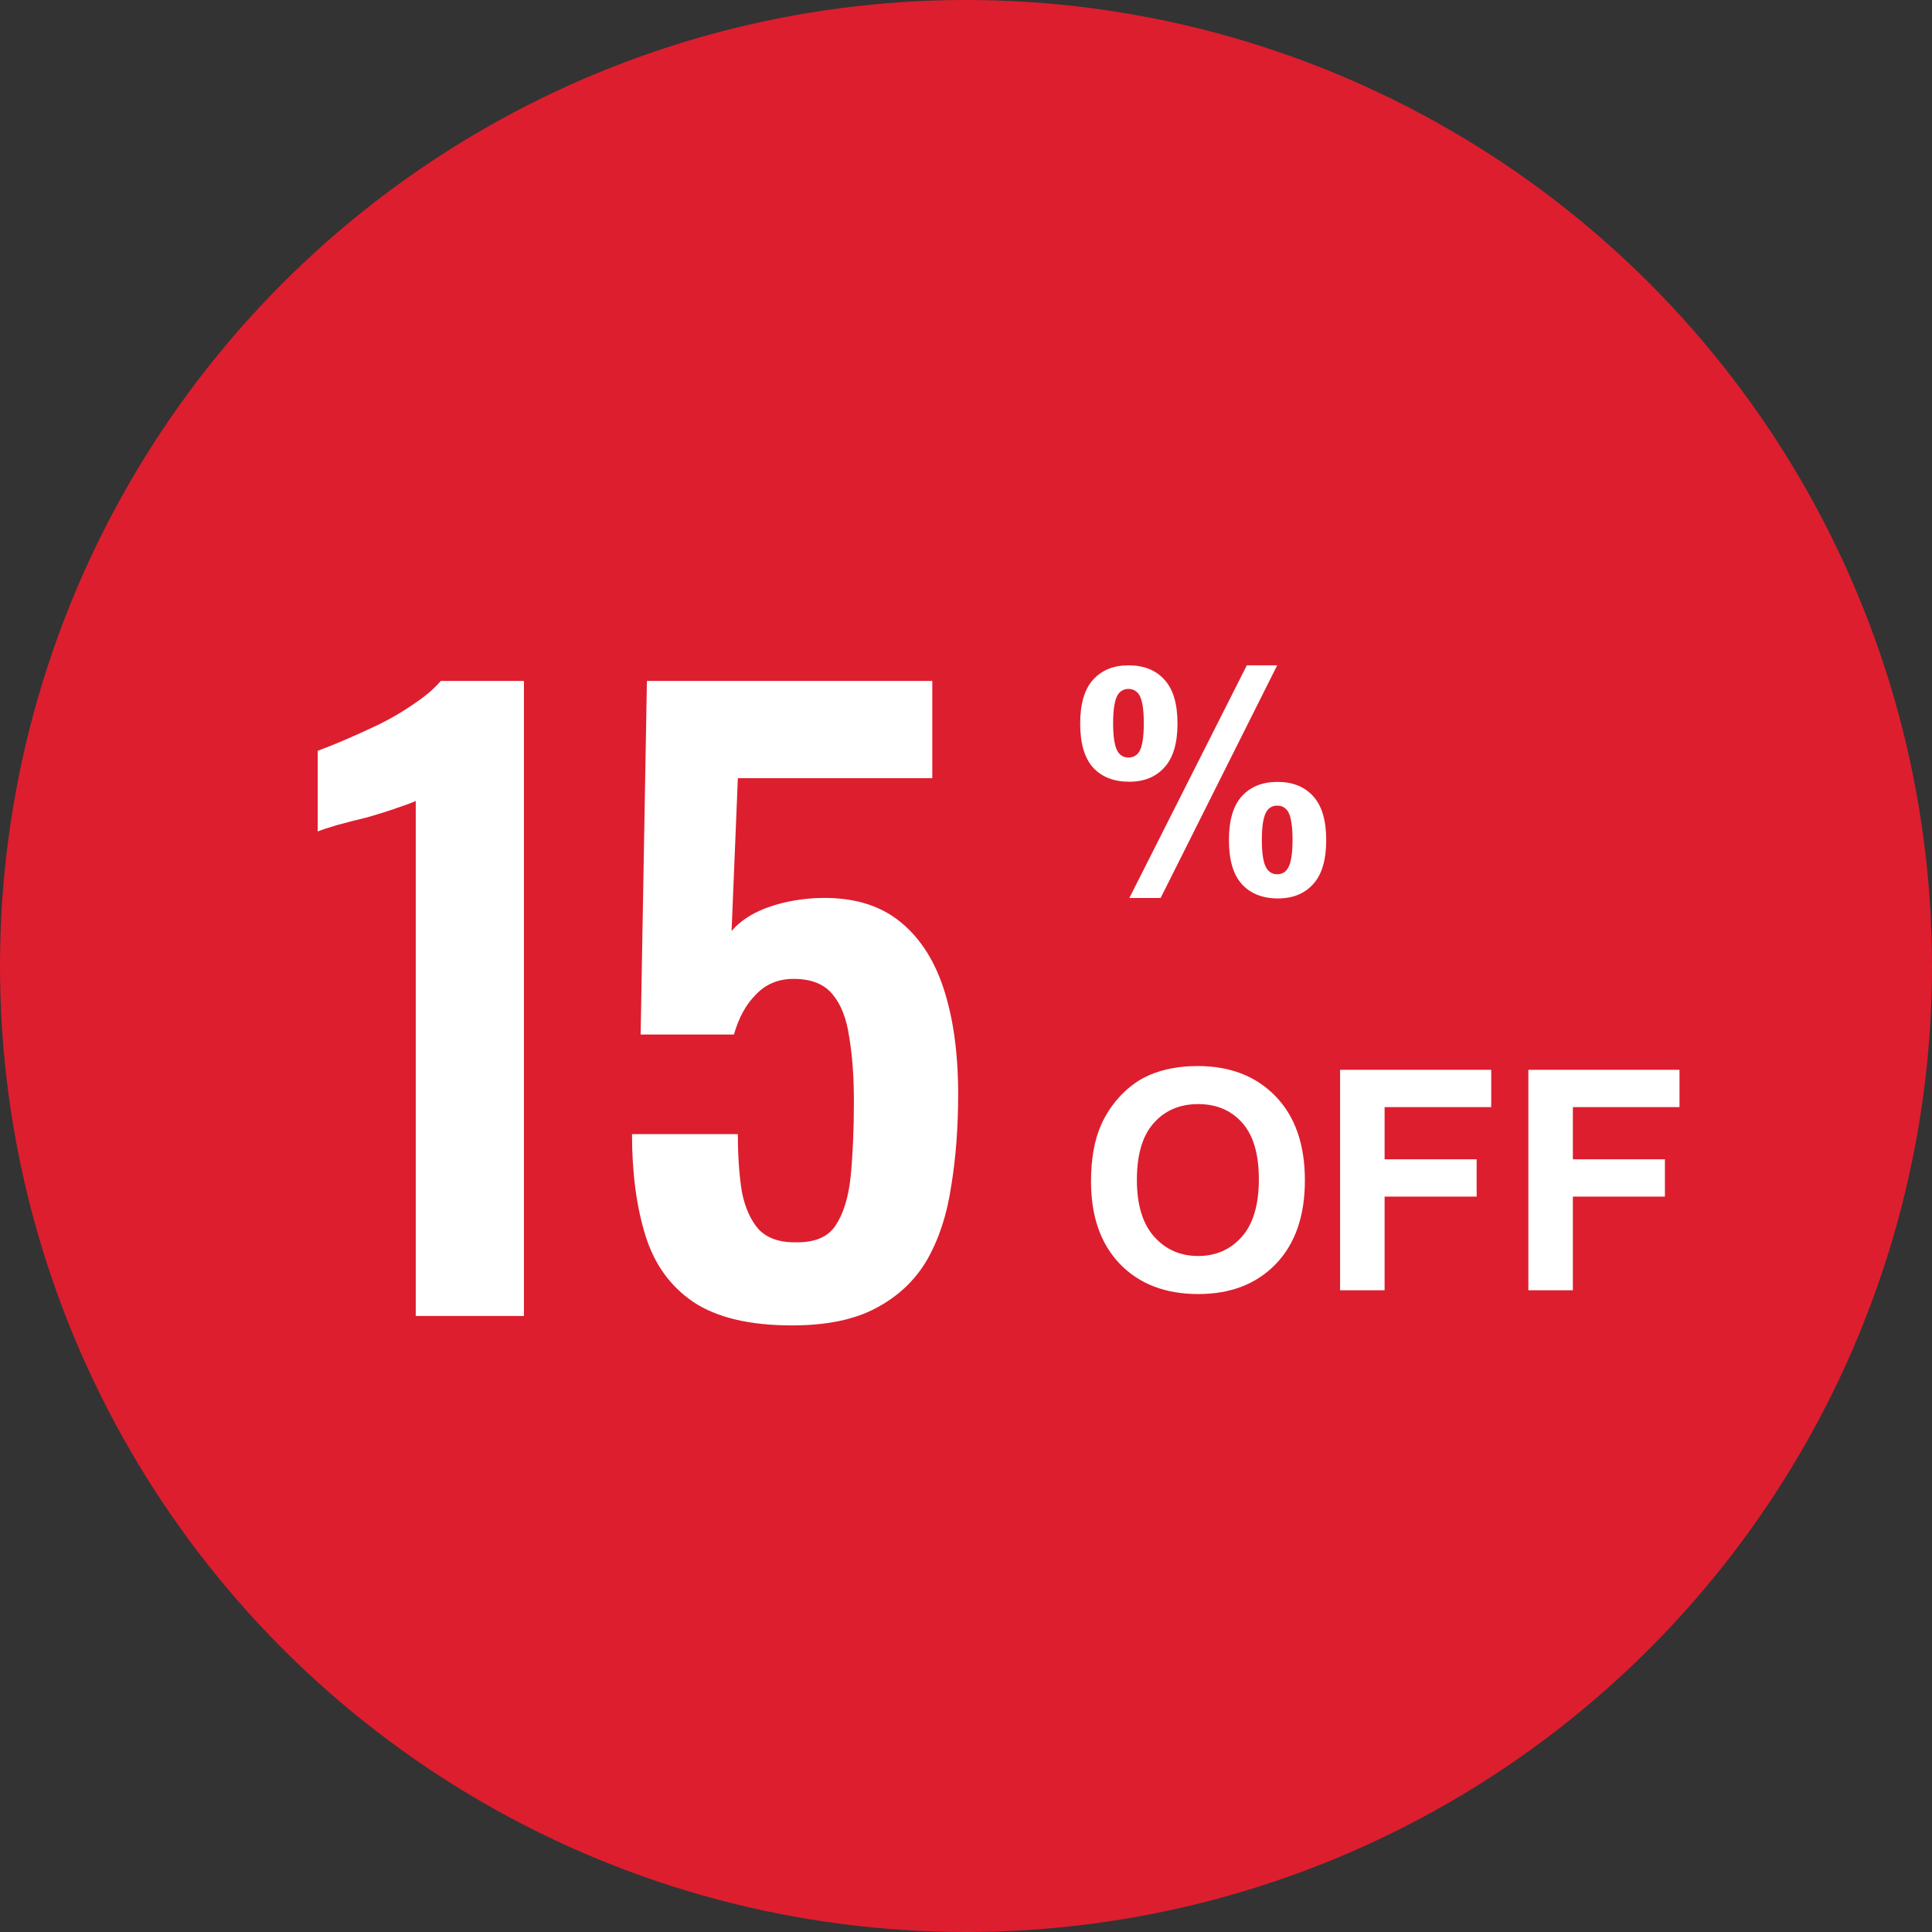 <svg width="69" height="69" viewBox="0 0 69 69" fill="none" xmlns="http://www.w3.org/2000/svg">
<rect x="0" y="0" width="69" height="69" fill="#333333" stroke="none"/>
<circle cx="34.5" cy="34.5" r="34.5" fill="#DD1E2E"/>
<path d="M14.848 47V28.604C14.736 28.66 14.512 28.744 14.176 28.856C13.859 28.968 13.504 29.08 13.112 29.192C12.72 29.285 12.356 29.379 12.02 29.472C11.703 29.565 11.479 29.64 11.348 29.696V26.812C11.61 26.719 11.936 26.588 12.328 26.42C12.72 26.252 13.131 26.065 13.56 25.86C14.008 25.636 14.419 25.393 14.792 25.132C15.184 24.871 15.502 24.6 15.744 24.32H18.712V47H14.848ZM28.284 47.336C26.772 47.336 25.596 47.056 24.756 46.496C23.934 45.936 23.365 45.143 23.048 44.116C22.73 43.089 22.572 41.885 22.572 40.504H26.352C26.352 41.269 26.398 41.951 26.492 42.548C26.604 43.127 26.809 43.584 27.108 43.92C27.425 44.237 27.882 44.387 28.48 44.368C29.133 44.368 29.59 44.163 29.852 43.752C30.132 43.323 30.309 42.735 30.384 41.988C30.458 41.223 30.496 40.336 30.496 39.328C30.496 38.451 30.44 37.685 30.328 37.032C30.234 36.379 30.038 35.875 29.74 35.52C29.441 35.147 28.974 34.96 28.34 34.96C27.798 34.96 27.35 35.147 26.996 35.52C26.641 35.875 26.38 36.351 26.212 36.948H22.88L23.104 24.32H33.296V27.792H26.352L26.128 33.252C26.408 32.916 26.809 32.645 27.332 32.44C27.873 32.235 28.47 32.113 29.124 32.076C30.318 32.02 31.289 32.272 32.036 32.832C32.782 33.392 33.333 34.204 33.688 35.268C34.042 36.332 34.22 37.601 34.22 39.076C34.22 40.271 34.136 41.372 33.968 42.38C33.818 43.388 33.529 44.265 33.1 45.012C32.67 45.74 32.064 46.309 31.28 46.72C30.514 47.131 29.516 47.336 28.284 47.336Z" fill="white"/>
<path d="M38.578 25.841C38.578 25.135 38.732 24.613 39.04 24.273C39.351 23.932 39.772 23.762 40.302 23.762C40.85 23.762 41.278 23.932 41.585 24.273C41.897 24.609 42.053 25.132 42.053 25.841C42.053 26.546 41.897 27.069 41.585 27.409C41.278 27.749 40.859 27.919 40.329 27.919C39.781 27.919 39.351 27.751 39.04 27.415C38.732 27.074 38.578 26.55 38.578 25.841ZM39.754 25.83C39.754 26.342 39.813 26.686 39.931 26.861C40.021 26.99 40.144 27.055 40.302 27.055C40.463 27.055 40.588 26.99 40.678 26.861C40.792 26.686 40.85 26.342 40.85 25.83C40.85 25.318 40.792 24.976 40.678 24.804C40.588 24.672 40.463 24.605 40.302 24.605C40.144 24.605 40.021 24.67 39.931 24.799C39.813 24.974 39.754 25.318 39.754 25.83ZM41.451 32.071H40.334L44.529 23.762H45.614L41.451 32.071ZM43.89 30.003C43.89 29.298 44.044 28.775 44.352 28.435C44.663 28.095 45.087 27.925 45.624 27.925C46.165 27.925 46.59 28.095 46.898 28.435C47.209 28.775 47.365 29.298 47.365 30.003C47.365 30.712 47.209 31.237 46.898 31.577C46.59 31.917 46.171 32.087 45.641 32.087C45.093 32.087 44.663 31.917 44.352 31.577C44.044 31.237 43.89 30.712 43.89 30.003ZM45.066 29.998C45.066 30.51 45.125 30.852 45.243 31.024C45.333 31.156 45.456 31.223 45.614 31.223C45.775 31.223 45.898 31.158 45.984 31.029C46.102 30.854 46.162 30.51 46.162 29.998C46.162 29.486 46.104 29.142 45.99 28.967C45.9 28.838 45.775 28.773 45.614 28.773C45.453 28.773 45.329 28.838 45.243 28.967C45.125 29.142 45.066 29.486 45.066 29.998Z" fill="white"/>
<path d="M38.965 42.193C38.965 41.391 39.085 40.718 39.325 40.173C39.504 39.772 39.748 39.412 40.056 39.094C40.367 38.775 40.707 38.539 41.076 38.385C41.567 38.177 42.133 38.073 42.773 38.073C43.934 38.073 44.861 38.433 45.556 39.153C46.254 39.873 46.603 40.873 46.603 42.155C46.603 43.426 46.258 44.422 45.566 45.142C44.875 45.858 43.952 46.216 42.795 46.216C41.624 46.216 40.693 45.859 40.002 45.147C39.311 44.431 38.965 43.446 38.965 42.193ZM40.603 42.139C40.603 43.031 40.809 43.708 41.221 44.169C41.633 44.628 42.156 44.857 42.79 44.857C43.423 44.857 43.943 44.63 44.347 44.175C44.755 43.717 44.959 43.031 44.959 42.118C44.959 41.215 44.761 40.542 44.363 40.098C43.969 39.654 43.445 39.432 42.79 39.432C42.134 39.432 41.606 39.658 41.205 40.109C40.804 40.556 40.603 41.233 40.603 42.139ZM47.86 46.081V38.208H53.258V39.54H49.45V41.403H52.737V42.735H49.45V46.081H47.86ZM54.584 46.081V38.208H59.982V39.54H56.174V41.403H59.461V42.735H56.174V46.081H54.584Z" fill="white"/>
</svg>
